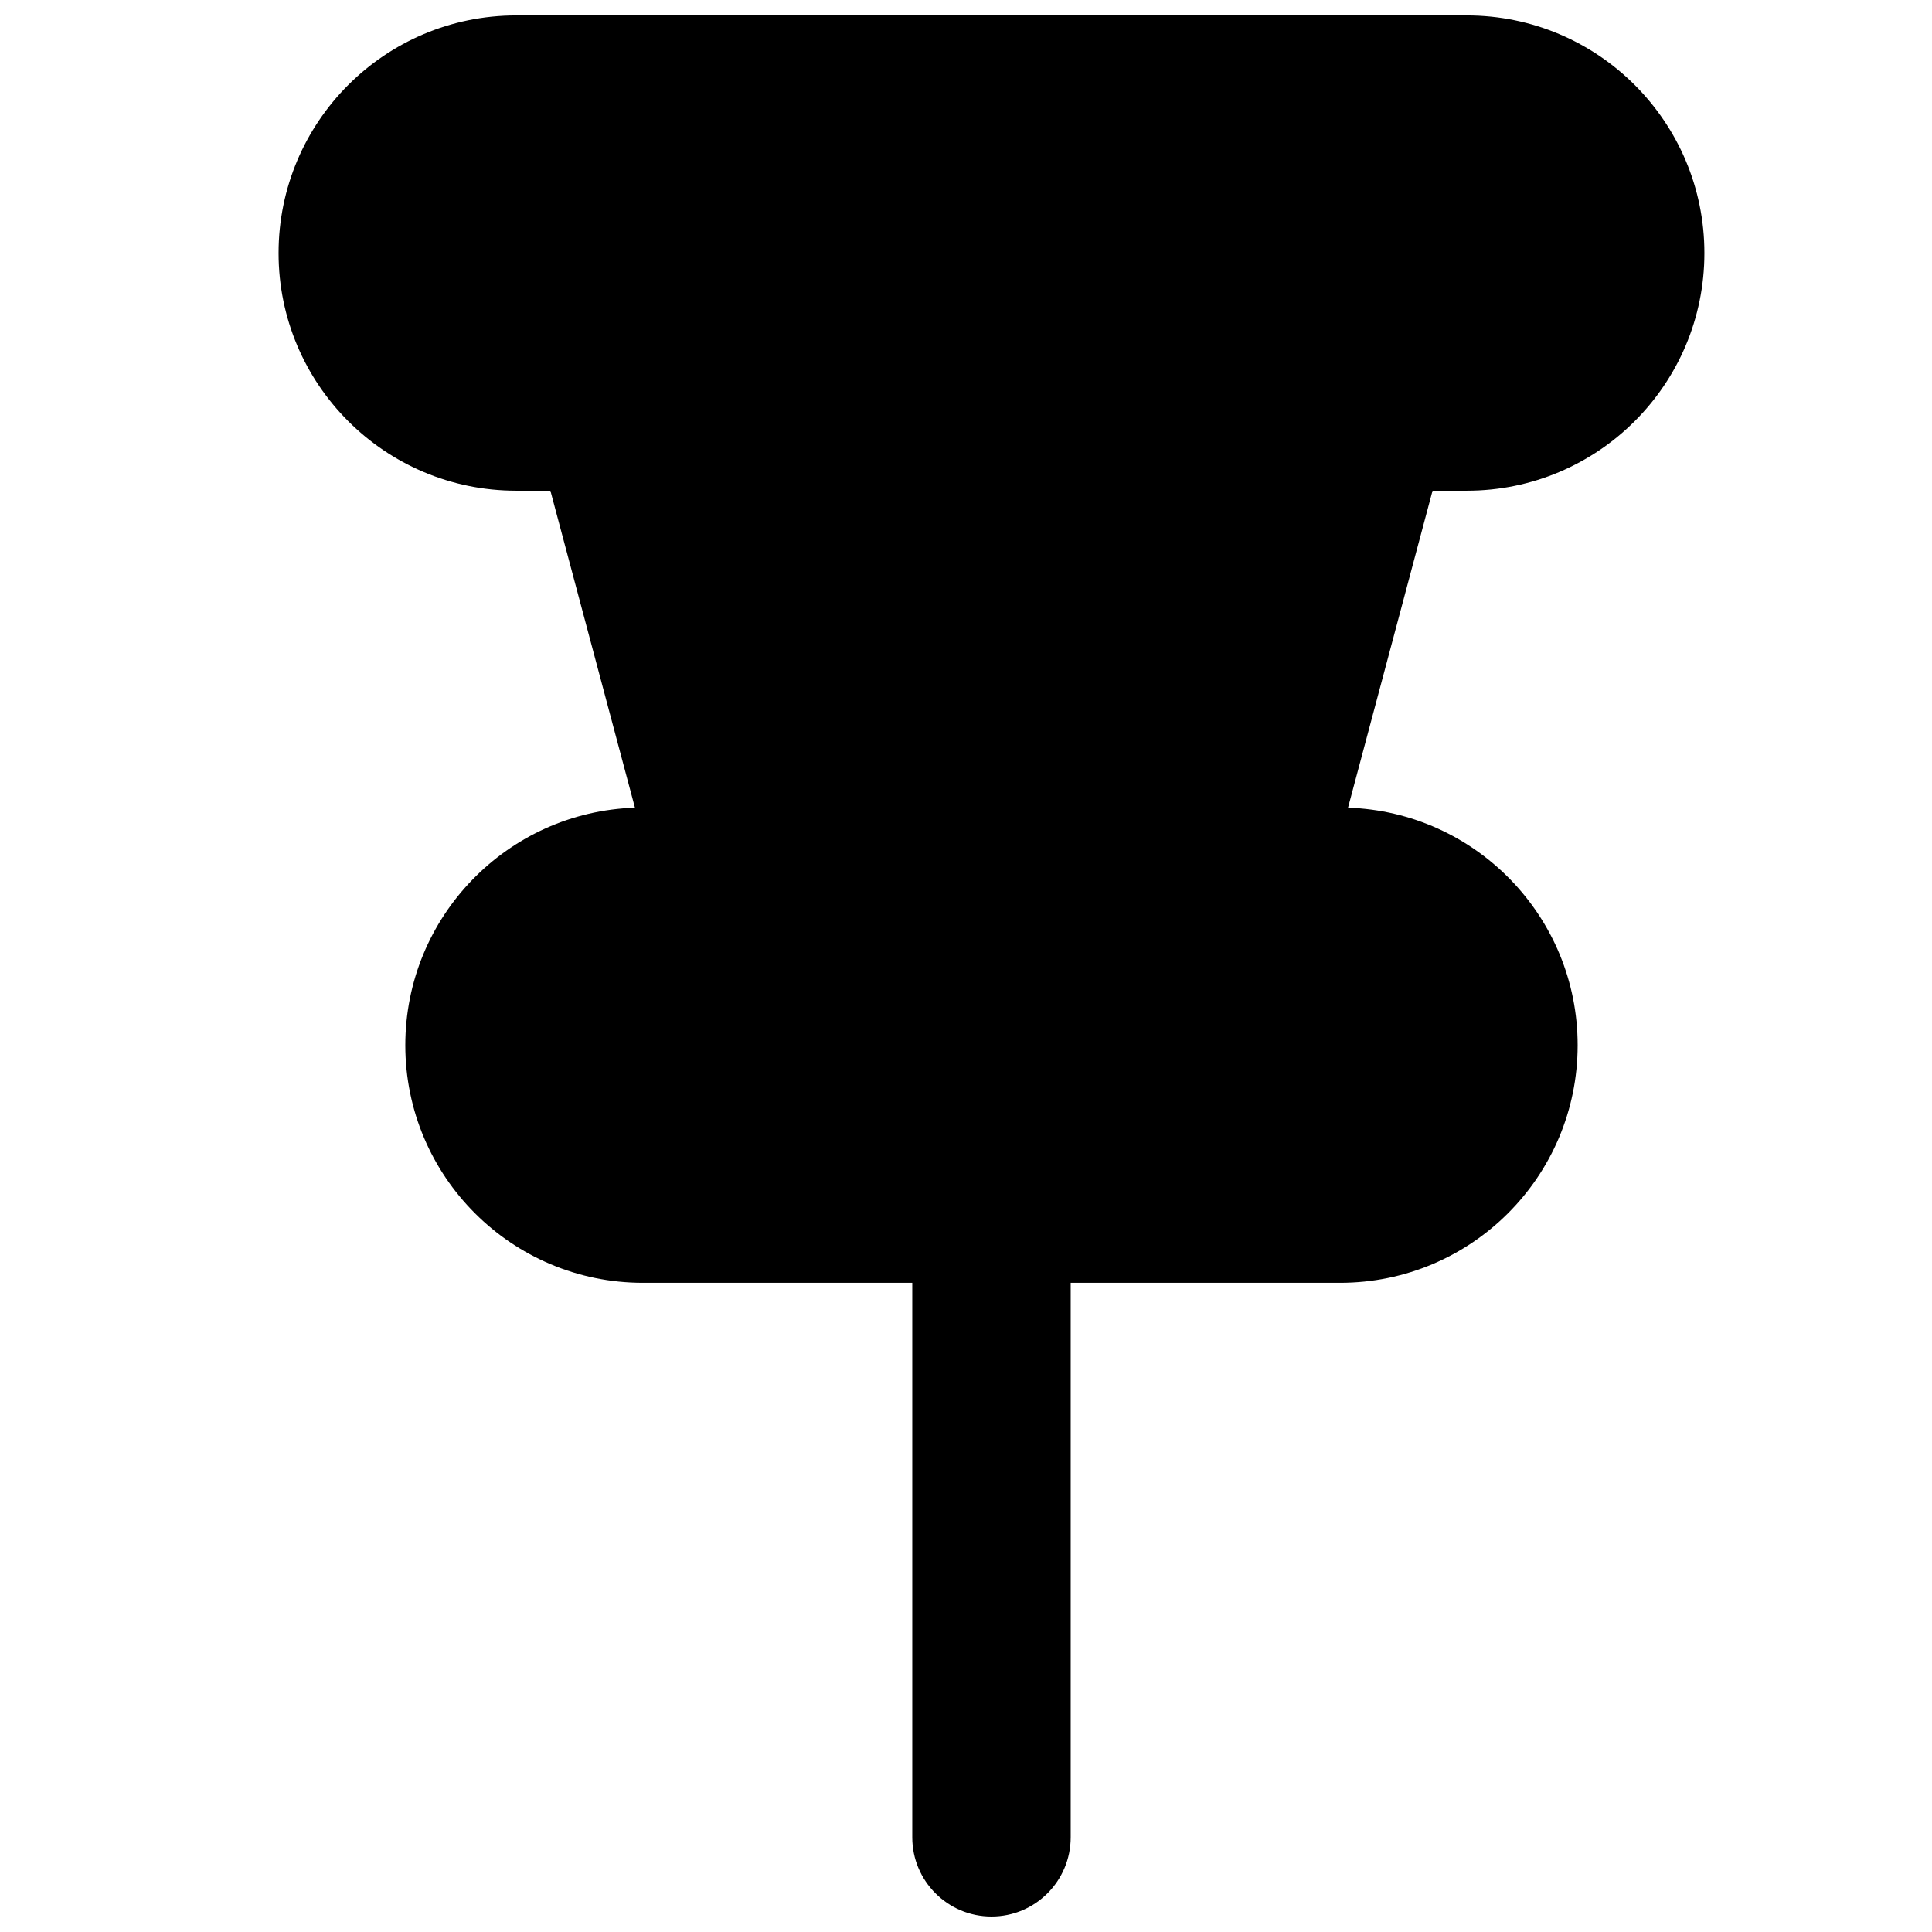 <?xml version="1.0" encoding="UTF-8"?>
<!-- Uploaded to: SVG Repo, www.svgrepo.com, Generator: SVG Repo Mixer Tools -->
<svg width="800px" height="800px" version="1.1" viewBox="144 144 512 512" xmlns="http://www.w3.org/2000/svg">
 <defs>
  <clipPath id="a">
   <path d="m217 148.09h379v503.81h-379z"/>
  </clipPath>
 </defs>
 <g clip-path="url(#a)">
  <path d="m280.8 148.09c-34.781 0-62.977 28.195-62.977 62.977s28.195 62.977 62.977 62.977h9.062l22.402 84.004c-33.797 1.117-60.852 28.871-60.852 62.941 0 34.781 28.195 62.973 62.977 62.973h71.371v146.95c0 11.594 9.398 20.992 20.992 20.992s20.992-9.398 20.992-20.992v-146.95h71.371c34.785 0 62.977-28.191 62.977-62.973 0-34.07-27.055-61.824-60.852-62.941l22.402-84.004h9.062c34.781 0 62.977-28.195 62.977-62.977s-28.195-62.977-62.977-62.977z"/>
 </g>
</svg>